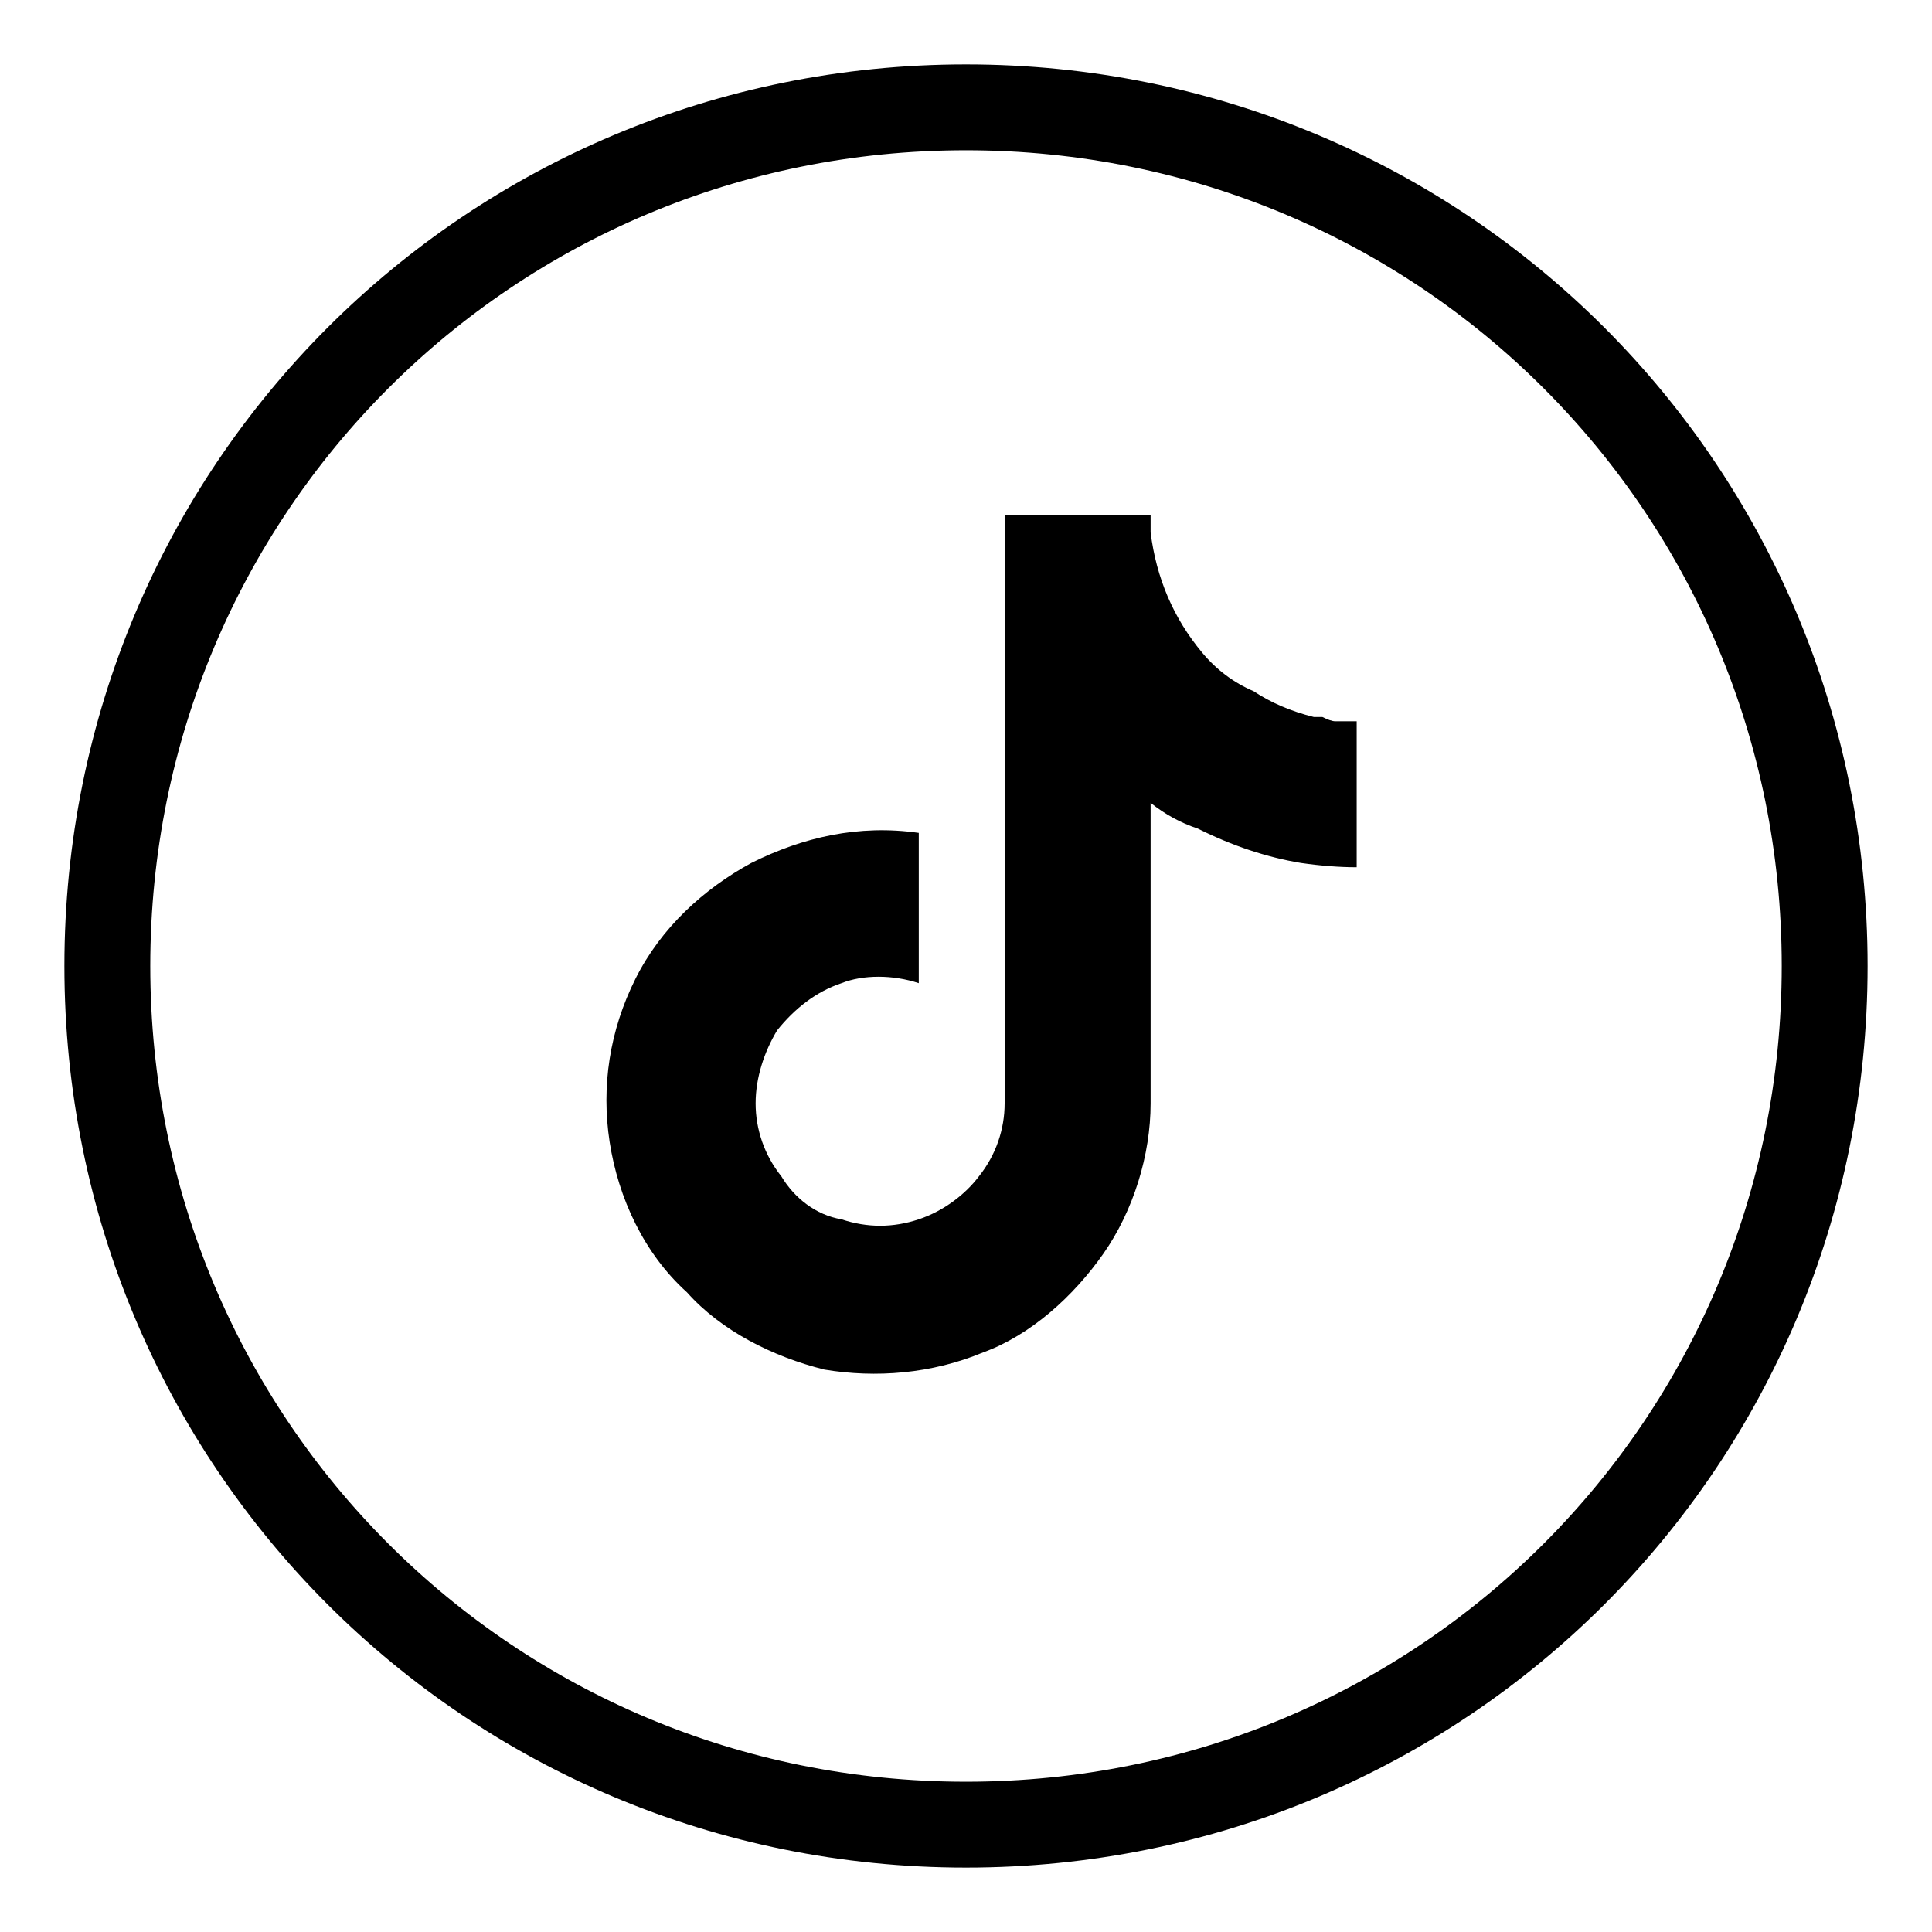 <svg xmlns="http://www.w3.org/2000/svg" xmlns:xlink="http://www.w3.org/1999/xlink" version="1.1" id="Layer_1" x="0px" y="0px" viewBox="0 0 45 45" style="enable-background:new 0 0 45 45;" xml:space="preserve">
<style>
.tiktok-border{fill:none;stroke:currentColor;stroke-miterlimit:10;stroke-width:2}
                .tiktok-logo{fill:currentColor;}
</style>
<path class="tiktok-border" d="m22.5 42.5c-11.1 0-20-8.9-20-20 0-11.1 8.9-20 20-20 11.1 0 20 8.9 20 20 0 11.1-8.9 20-20 20z"/>
<path class="tiktok-logo" d="m30.6 16.7q-0.8-0.2-1.4-0.6-0.7-0.3-1.2-0.9-0.5-0.6-0.8-1.3-0.3-0.7-0.4-1.5v-0.4h-3.4v13.7c0 0.6-0.2 1.2-0.6 1.7-0.3 0.4-0.8 0.8-1.4 1-0.6 0.2-1.2 0.2-1.8 0-0.6-0.1-1.1-0.5-1.4-1-0.4-0.5-0.6-1.1-0.6-1.7 0-0.6 0.2-1.2 0.5-1.7 0.4-0.5 0.9-0.9 1.5-1.1 0.5-0.2 1.2-0.2 1.8 0v-3.5c-1.4-0.2-2.7 0.1-3.9 0.7-1.1 0.6-2.1 1.5-2.7 2.7-0.6 1.2-0.8 2.5-0.6 3.8 0.2 1.3 0.8 2.6 1.8 3.5 0.8 0.9 2 1.5 3.2 1.8 1.2 0.2 2.5 0.1 3.7-0.4 1.1-0.4 2.1-1.3 2.8-2.3 0.7-1 1.1-2.3 1.1-3.5v-7q0.5 0.4 1.1 0.6 0.6 0.3 1.2 0.5 0.6 0.2 1.2 0.3 0.7 0.1 1.3 0.1v-3.4q-0.1 0-0.3 0-0.1 0-0.2 0-0.1 0-0.3-0.1-0.1 0-0.2 0z"/>
</svg>